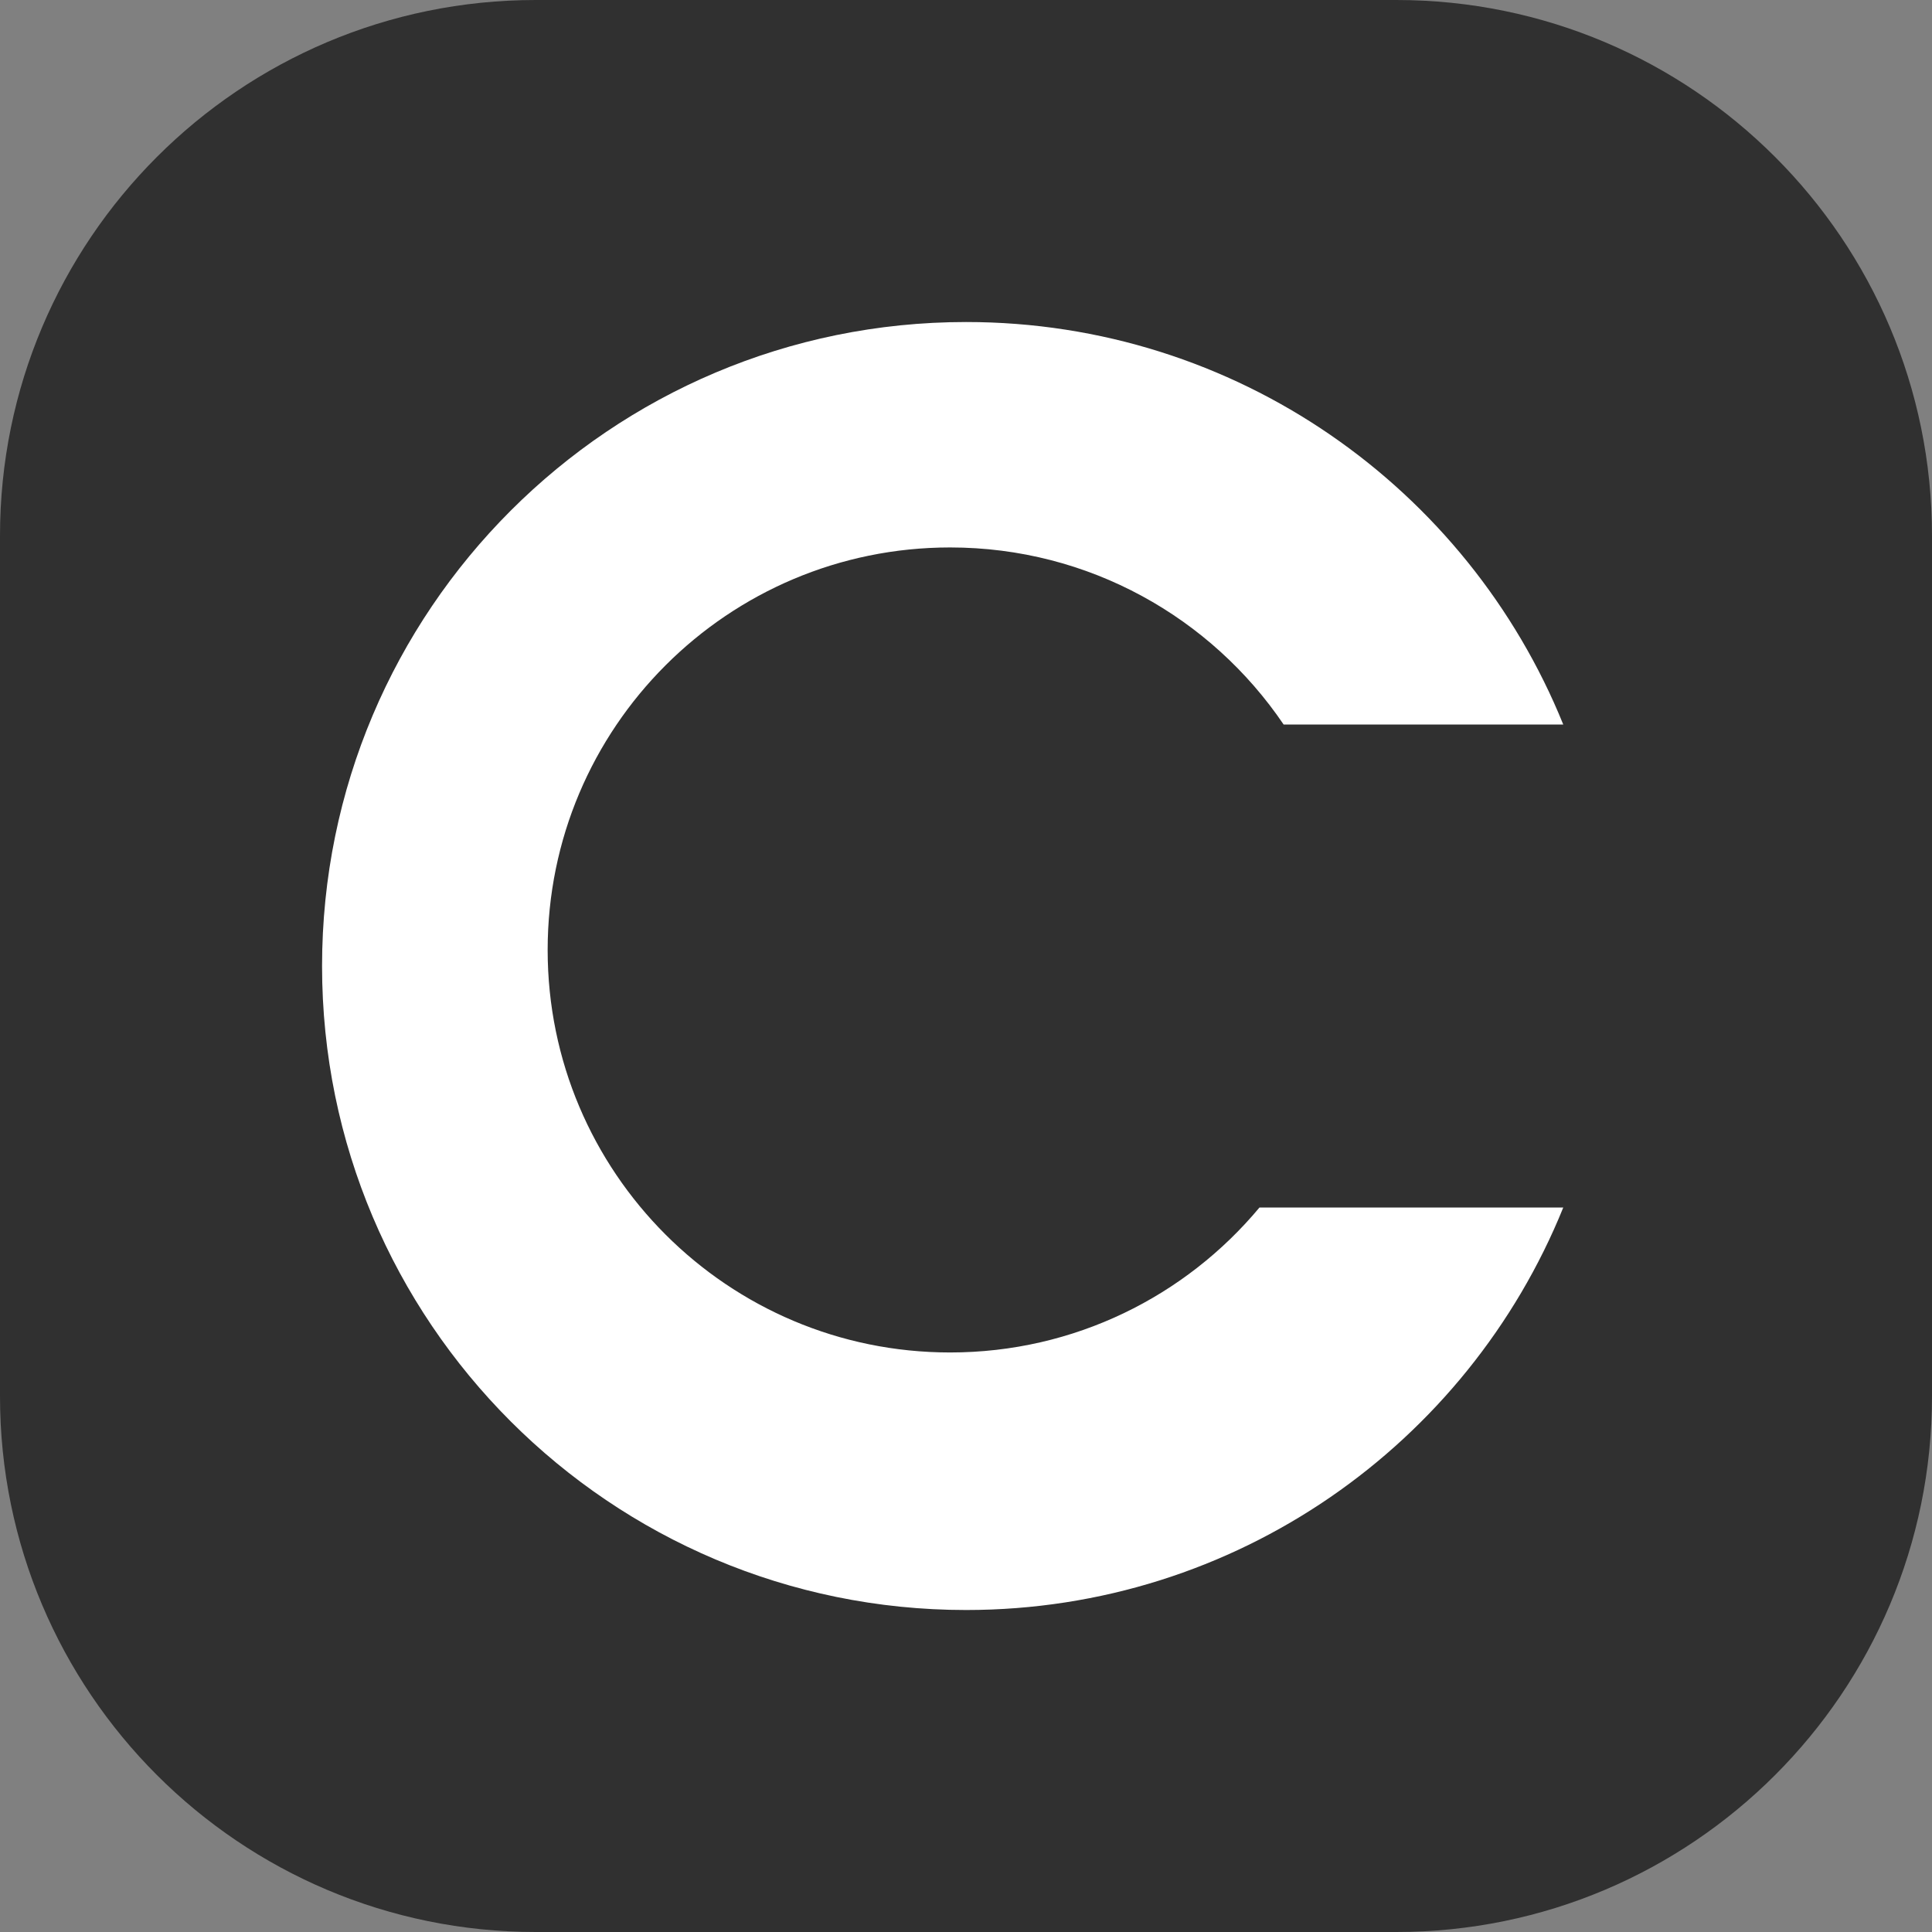 <svg width="56" height="56" viewBox="0 0 56 56" fill="none" xmlns="http://www.w3.org/2000/svg">
<rect x="0" y="0" width="56" height="56" fill="#808080" stroke="none"/>
<path d="M0 15.529C0 6.953 6.953 0 15.53 0H40.471C49.047 0 56 6.953 56 15.529V40.471C56 49.047 49.047 56 40.471 56H15.53C6.953 56 0 49.047 0 40.471V15.529Z" fill="#303030"/>
<path fill-rule="evenodd" clip-rule="evenodd" d="M28.002 46.667C35.836 46.667 42.543 41.842 45.312 35.001H36.506C34.366 37.568 31.144 39.202 27.54 39.202C21.097 39.202 15.874 33.978 15.874 27.535C15.874 21.091 21.097 15.868 27.54 15.868C31.563 15.868 35.11 17.904 37.207 21.001H45.312C42.543 14.16 35.836 9.334 28.002 9.334C17.693 9.334 9.335 17.692 9.335 28.001C9.335 38.31 17.693 46.667 28.002 46.667Z" fill="white"/>
</svg>

